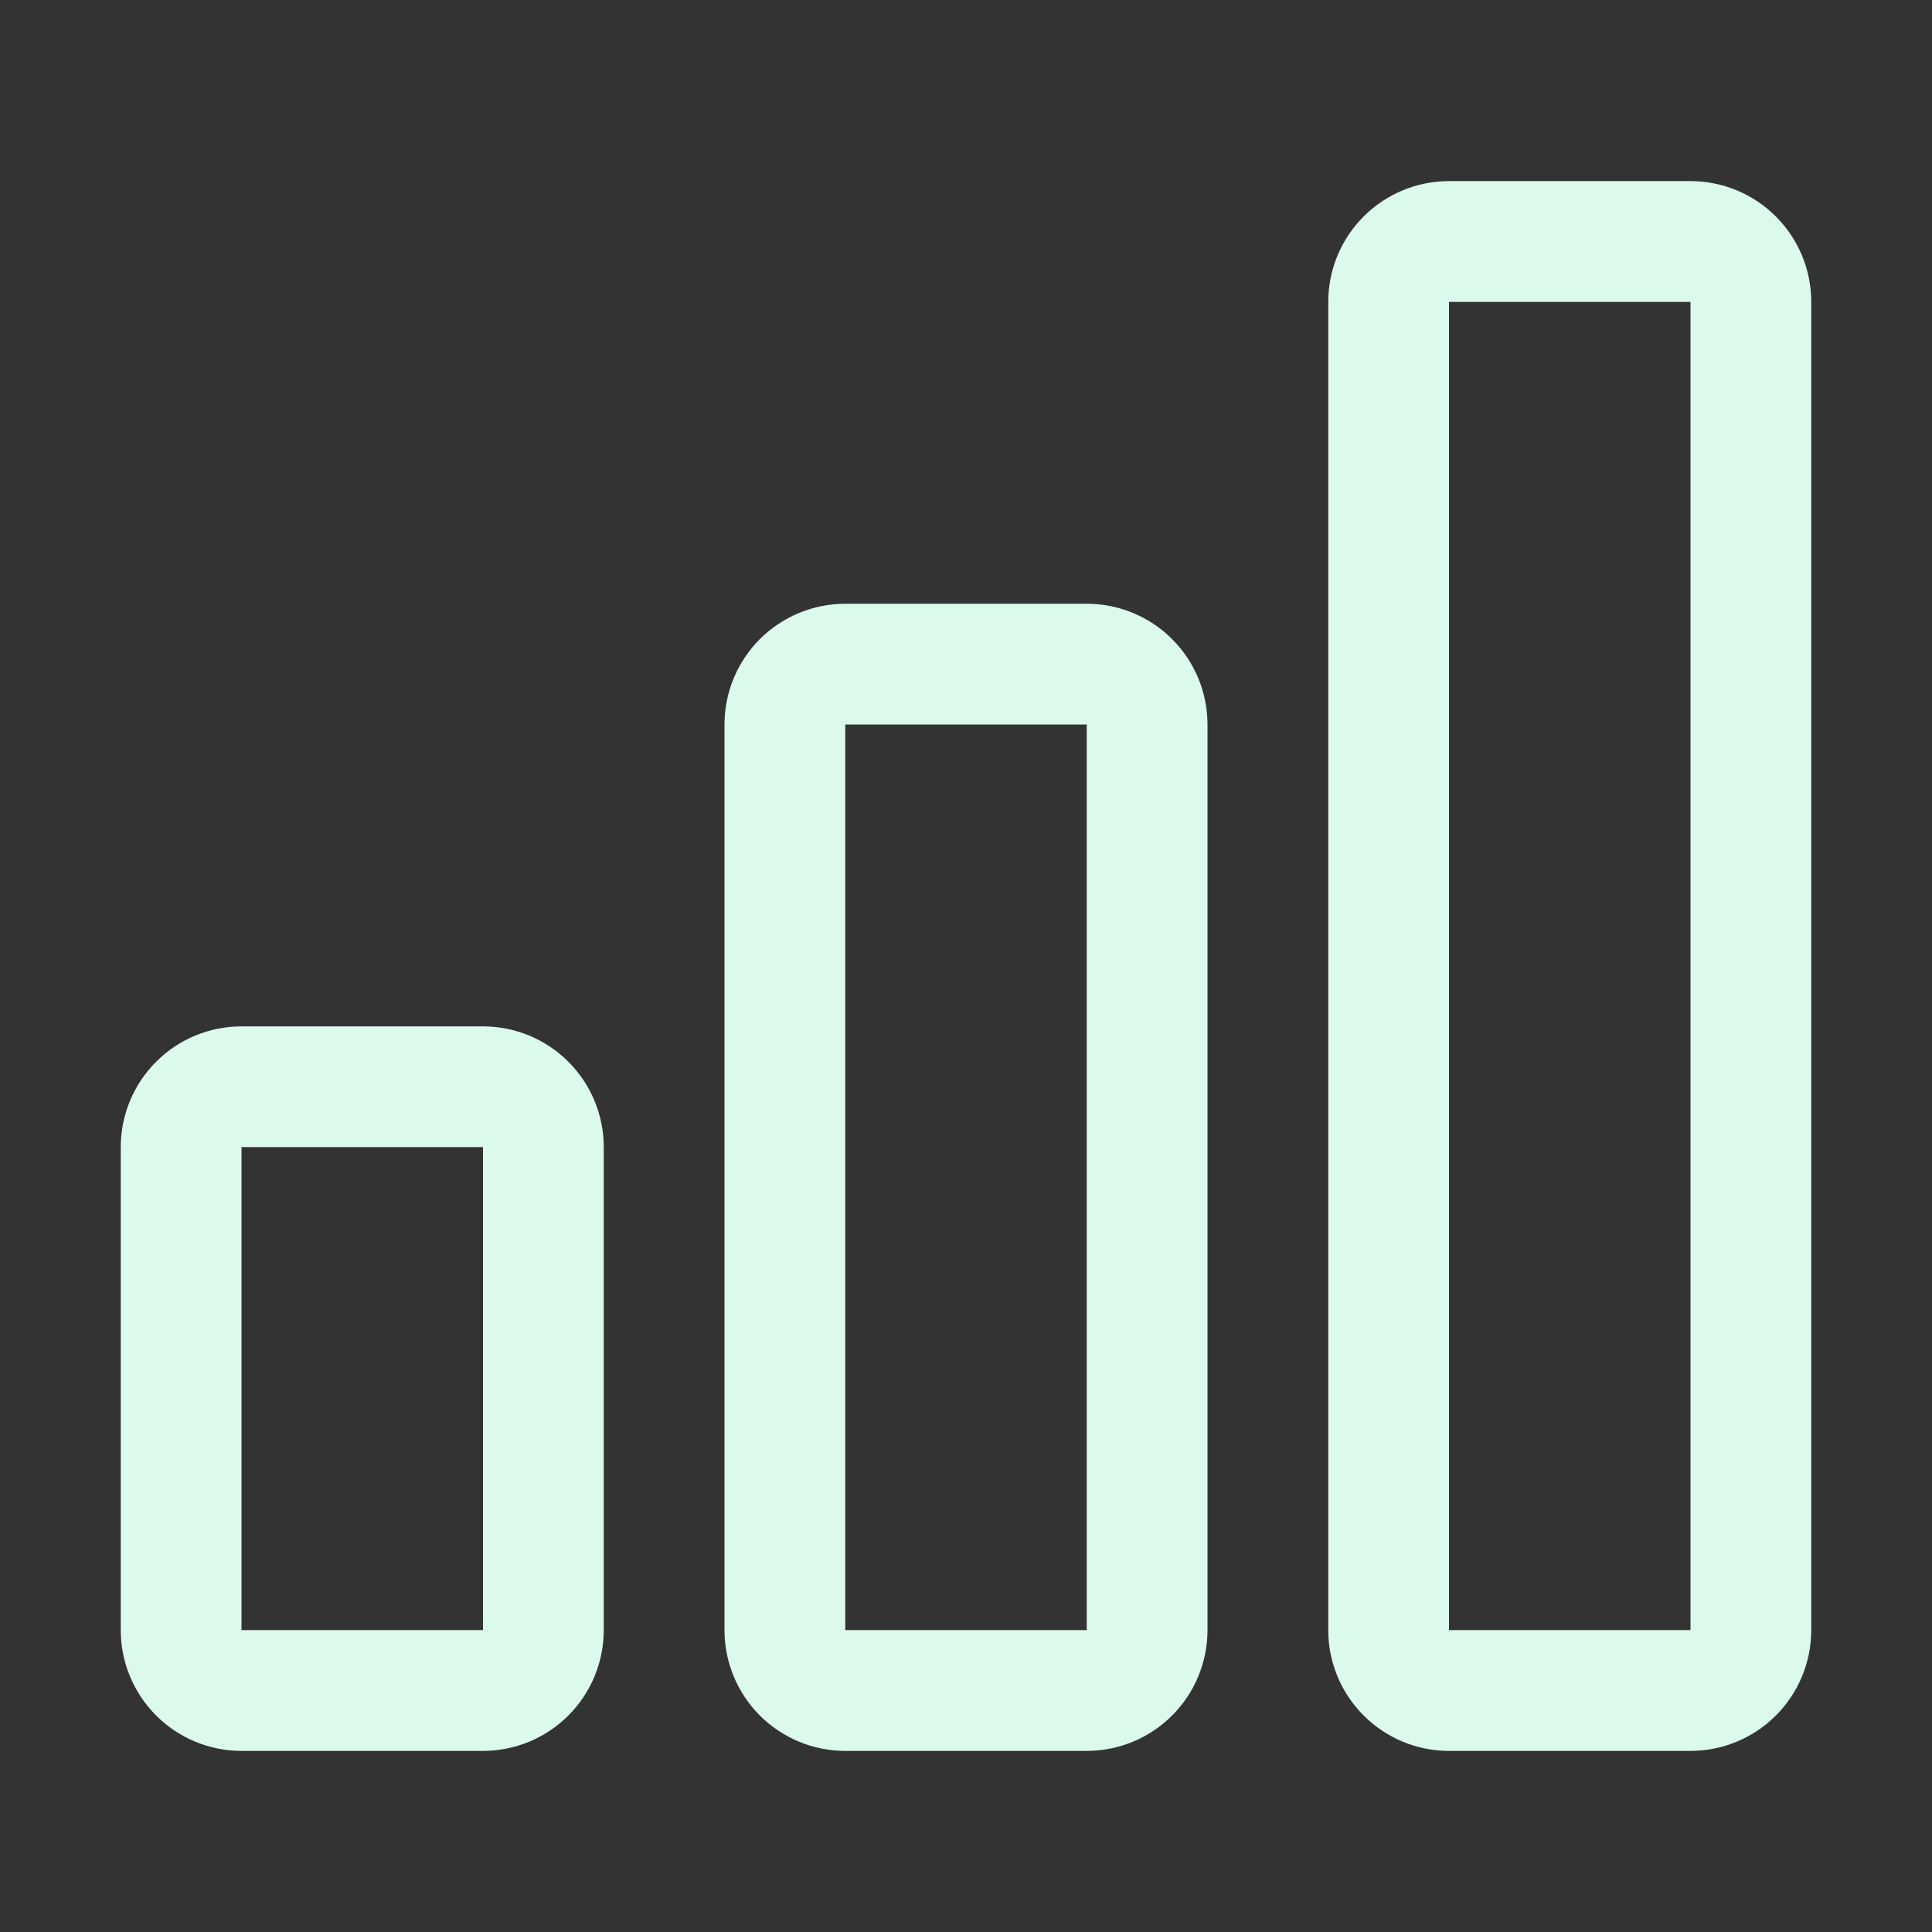 <svg width="54" height="54" viewBox="0 0 54 54" fill="none" xmlns="http://www.w3.org/2000/svg">
<rect x="0" y="0" width="54" height="54" fill="#333333" stroke="none"/>
<path d="M30.375 16.875H23.625C22.73 16.875 21.872 17.231 21.238 17.863C20.606 18.497 20.25 19.355 20.25 20.25V45.562C20.25 46.458 20.606 47.316 21.238 47.949C21.872 48.582 22.73 48.938 23.625 48.938H30.375C31.27 48.938 32.129 48.582 32.761 47.949C33.394 47.316 33.75 46.458 33.75 45.562V20.25C33.75 19.355 33.394 18.497 32.761 17.863C32.129 17.231 31.27 16.875 30.375 16.875ZM23.625 45.562V20.25H30.375V45.562H23.625ZM47.25 5.062H40.5C39.605 5.062 38.746 5.418 38.114 6.051C37.481 6.684 37.125 7.542 37.125 8.438V45.562C37.125 46.458 37.481 47.316 38.114 47.949C38.746 48.582 39.605 48.938 40.5 48.938H47.25C48.145 48.938 49.004 48.582 49.636 47.949C50.269 47.316 50.625 46.458 50.625 45.562V8.438C50.625 7.542 50.269 6.684 49.636 6.051C49.004 5.418 48.145 5.062 47.25 5.062ZM40.5 45.562V8.438H47.25V45.562H40.5ZM13.5 28.688H6.75C5.855 28.688 4.996 29.043 4.364 29.676C3.731 30.309 3.375 31.167 3.375 32.062V45.562C3.375 46.458 3.731 47.316 4.364 47.949C4.996 48.582 5.855 48.938 6.75 48.938H13.5C14.395 48.938 15.254 48.582 15.886 47.949C16.519 47.316 16.875 46.458 16.875 45.562V32.062C16.875 31.167 16.519 30.309 15.886 29.676C15.254 29.043 14.395 28.688 13.5 28.688ZM6.75 45.562V32.062H13.5V45.562H6.75Z" fill="#DCFAEC"/>
</svg>
